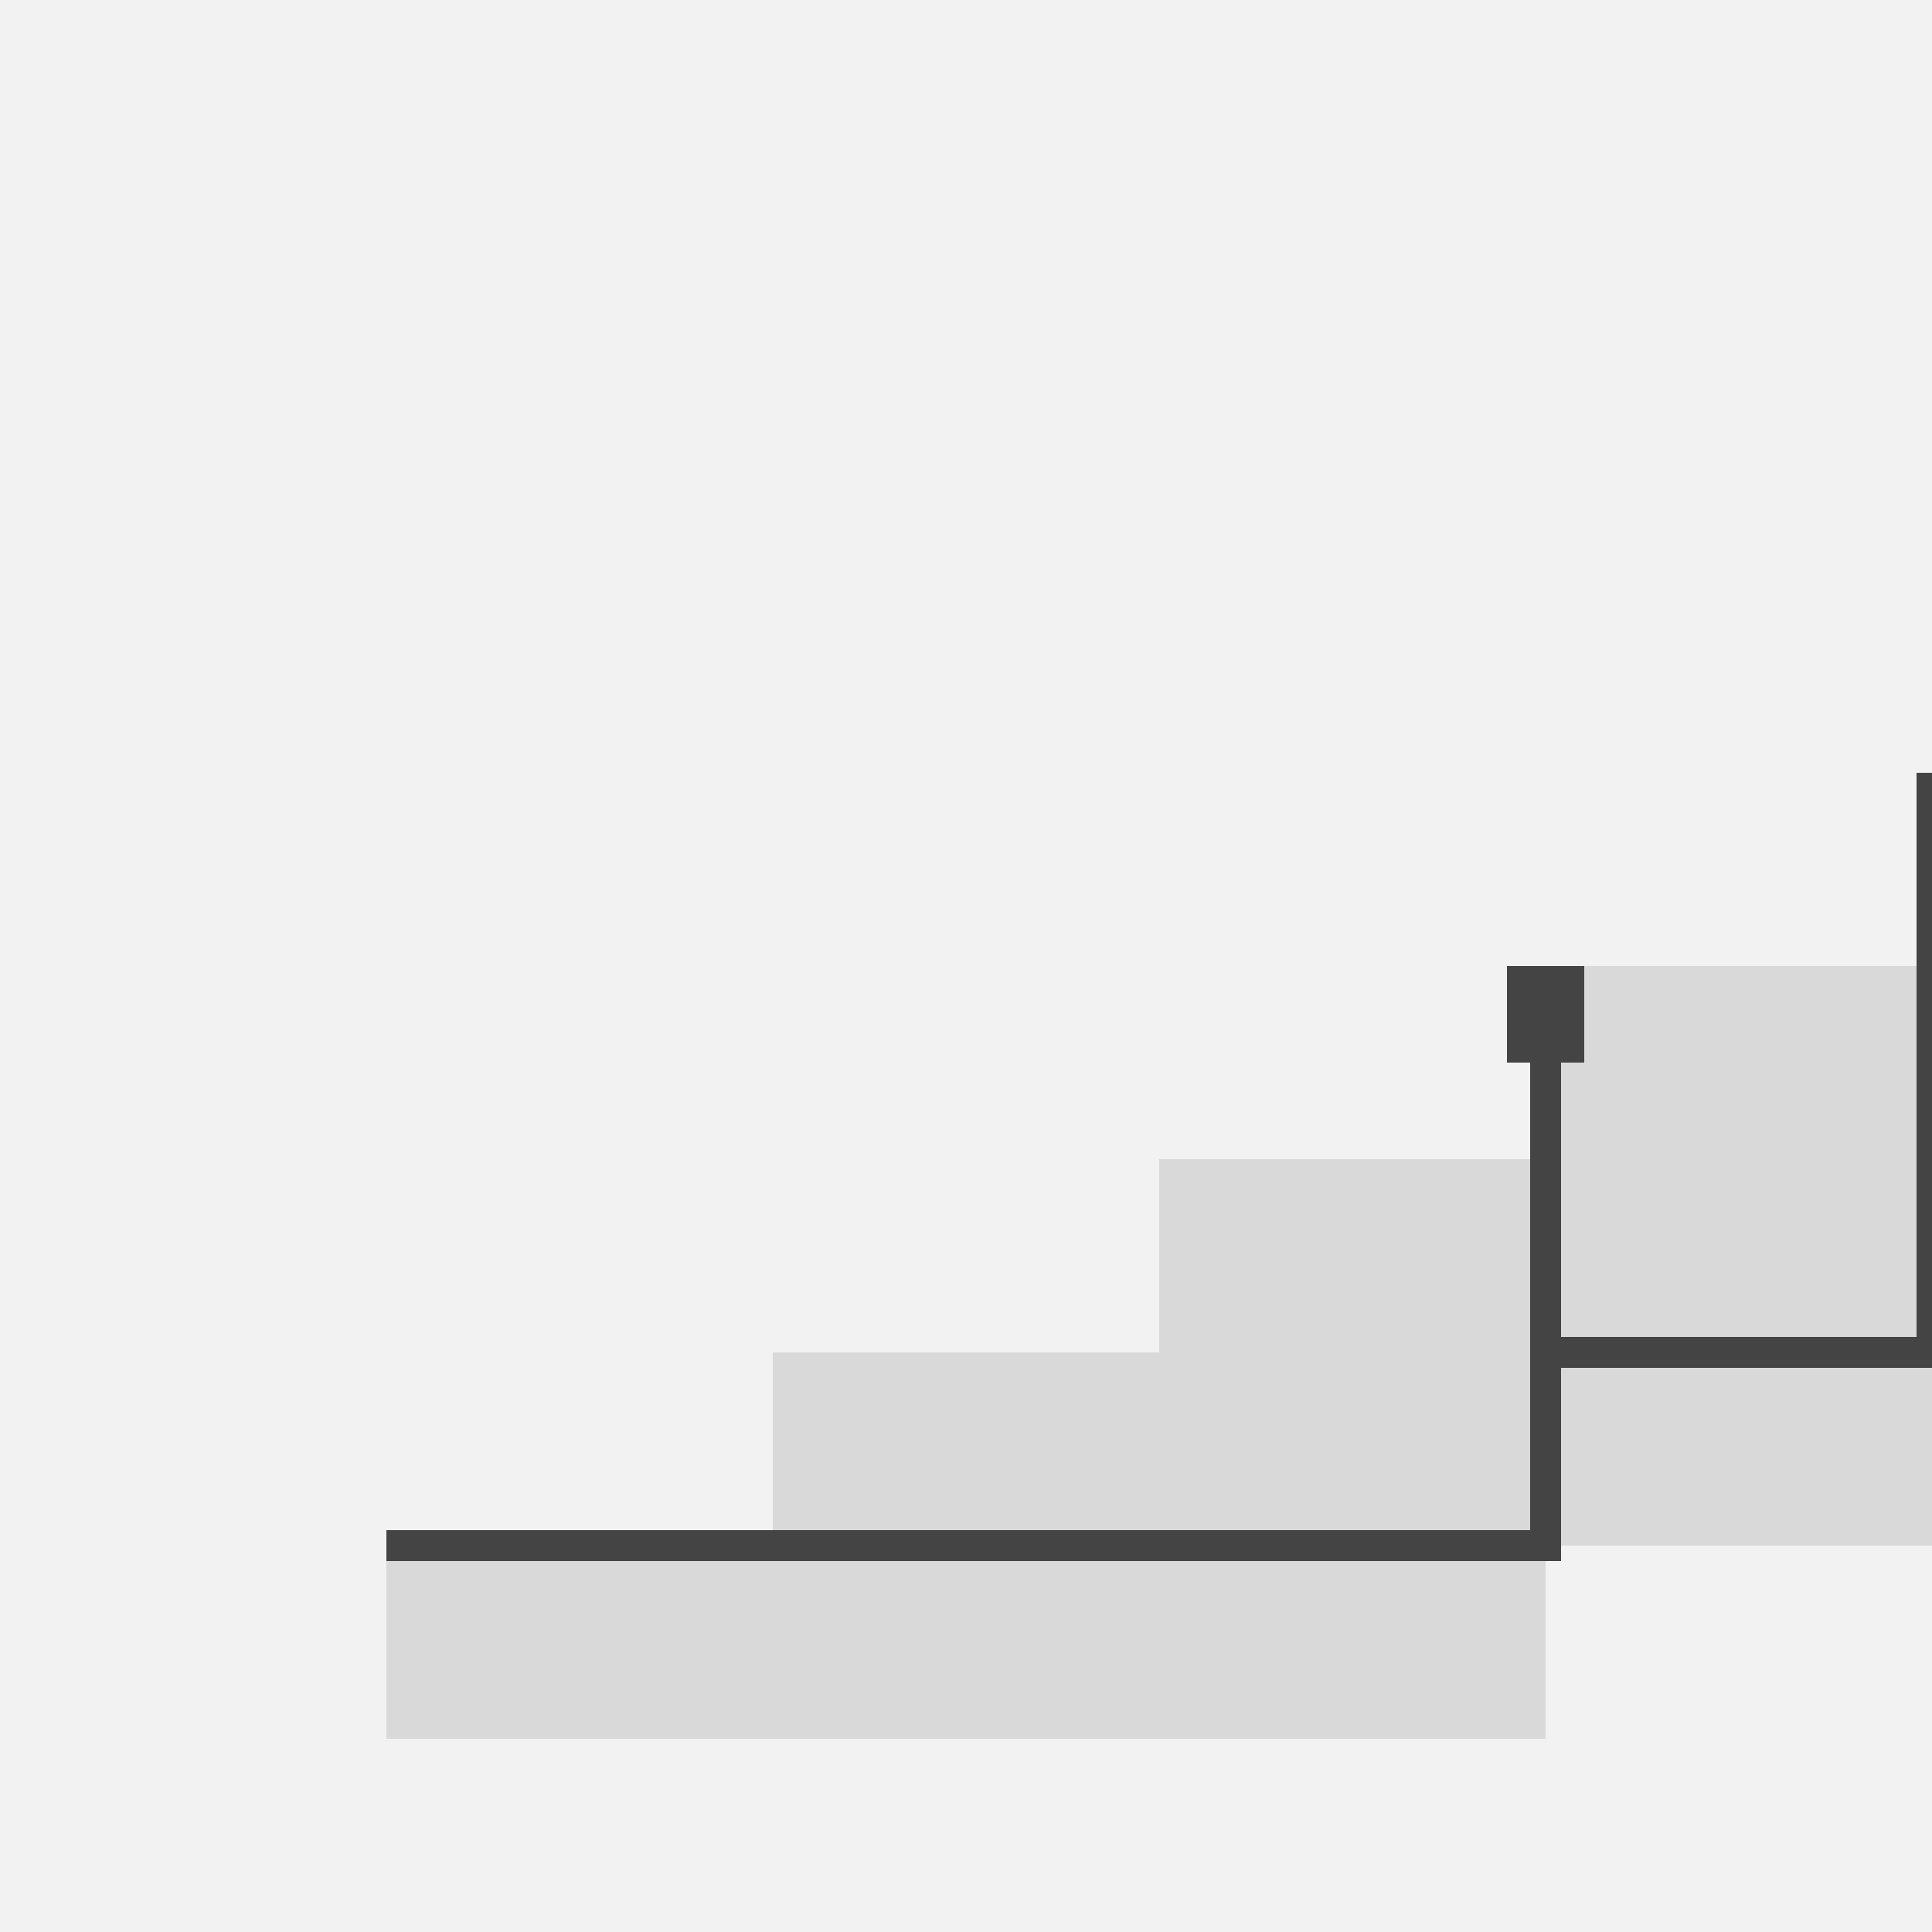 <!--

Generated by DrawGPT.
Free, open source, AI generated images in SVG, PNG, and HTML Canvas format.
https://drawgpt.ai

Created: 2023-09-26T09:29:20.953Z
Link: https://drawgpt.ai/prompt/43696/

-->
<svg xmlns="http://www.w3.org/2000/svg" xmlns:xlink="http://www.w3.org/1999/xlink" width="500" height="500"><defs/><g><rect fill="#f2f2f2" stroke="none" x="0" y="0" width="512" height="512"/><rect fill="#d9d9d9" stroke="none" x="100" y="400" width="300" height="50"/><rect fill="#d9d9d9" stroke="none" x="200" y="350" width="300" height="50"/><rect fill="#d9d9d9" stroke="none" x="300" y="300" width="300" height="50"/><rect fill="#d9d9d9" stroke="none" x="400" y="250" width="300" height="50"/><rect fill="#d9d9d9" stroke="none" x="500" y="200" width="300" height="50"/><path fill="none" stroke="#444" paint-order="fill stroke markers" d=" M 100 400 L 400 400 L 400 350 L 500 350 L 500 200" stroke-miterlimit="10" stroke-width="8" stroke-dasharray=""/><path fill="none" stroke="#444" paint-order="fill stroke markers" d=" M 400 350 L 400 250" stroke-miterlimit="10" stroke-width="8" stroke-dasharray=""/><rect fill="#444" stroke="none" x="390" y="250" width="20" height="25"/></g></svg>